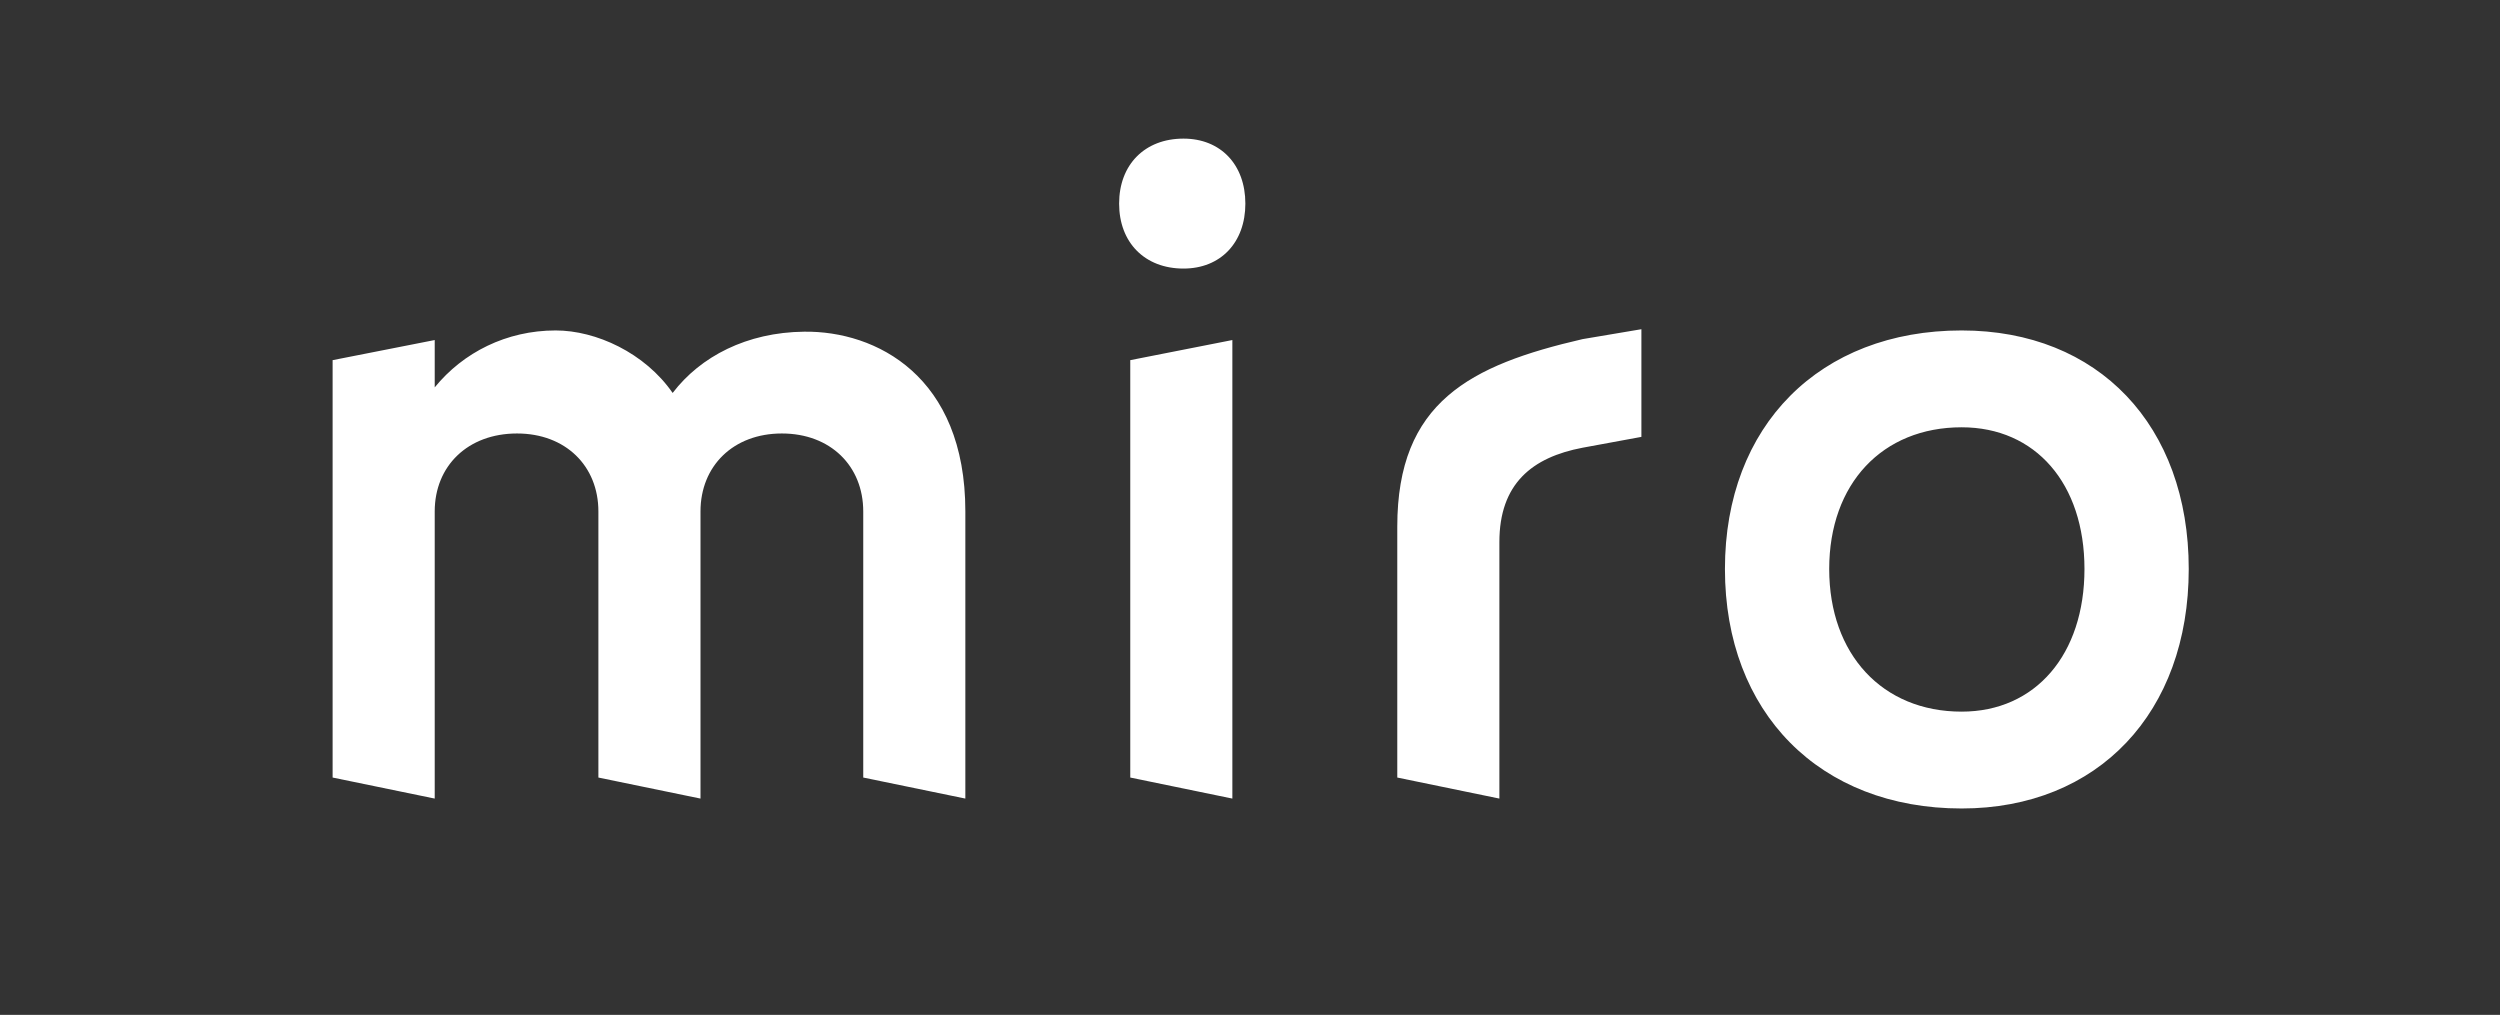 <svg width="808" height="328" viewBox="0 0 808 328" fill="none" xmlns="http://www.w3.org/2000/svg">
<rect x="0" y="0" width="808" height="328" fill="#333333" stroke="none"/>
<path d="M634 106.801C678.2 106.801 707.4 137.501 707.4 183.901C707.4 230.301 678.1 261.301 634 261.301C588.1 261.301 557.5 230.301 557.5 183.901C557.5 137.501 588.2 106.801 634 106.801ZM398.3 109.901V258.101L365.3 251.301V116.401L398.3 109.901ZM530.5 106.401V141.201L511.5 144.701C495.2 147.801 484.6 156.301 484.6 175.201V258.101L451.6 251.301V170.201C451.6 129.901 475.2 118.001 511.5 109.601L530.5 106.401ZM179.6 106.801C192.6 106.801 208.4 114.001 217.4 127.001C226.4 115.201 241.4 107.401 259.9 107.201C283.1 106.901 312 121.501 312 165.301V258.101L279 251.301V165.301C279 150.601 268.4 140.101 252.7 140.101C237 140.101 226.4 150.601 226.4 165.301V258.101L193.4 251.301V165.301C193.4 150.601 182.8 140.101 167.1 140.101C151.2 140.101 140.5 150.601 140.5 165.301V258.101L107.5 251.301V116.401L140.5 109.901V125.201C149.7 113.901 163.7 106.801 179.6 106.801ZM634 138.101C608.4 138.101 591.2 156.301 591.2 183.901C591.2 211.501 608.4 230.001 634 230.001C657.9 230.001 673.7 211.501 673.7 183.901C673.7 156.301 657.9 138.101 634 138.101ZM382.5 44.801C394.5 44.801 402.5 53.201 402.5 65.801C402.5 78.401 394.5 86.801 382.5 86.801C370 86.801 361.7 78.401 361.7 65.801C361.7 53.201 370 44.801 382.5 44.801Z" fill="white"/>
</svg>
